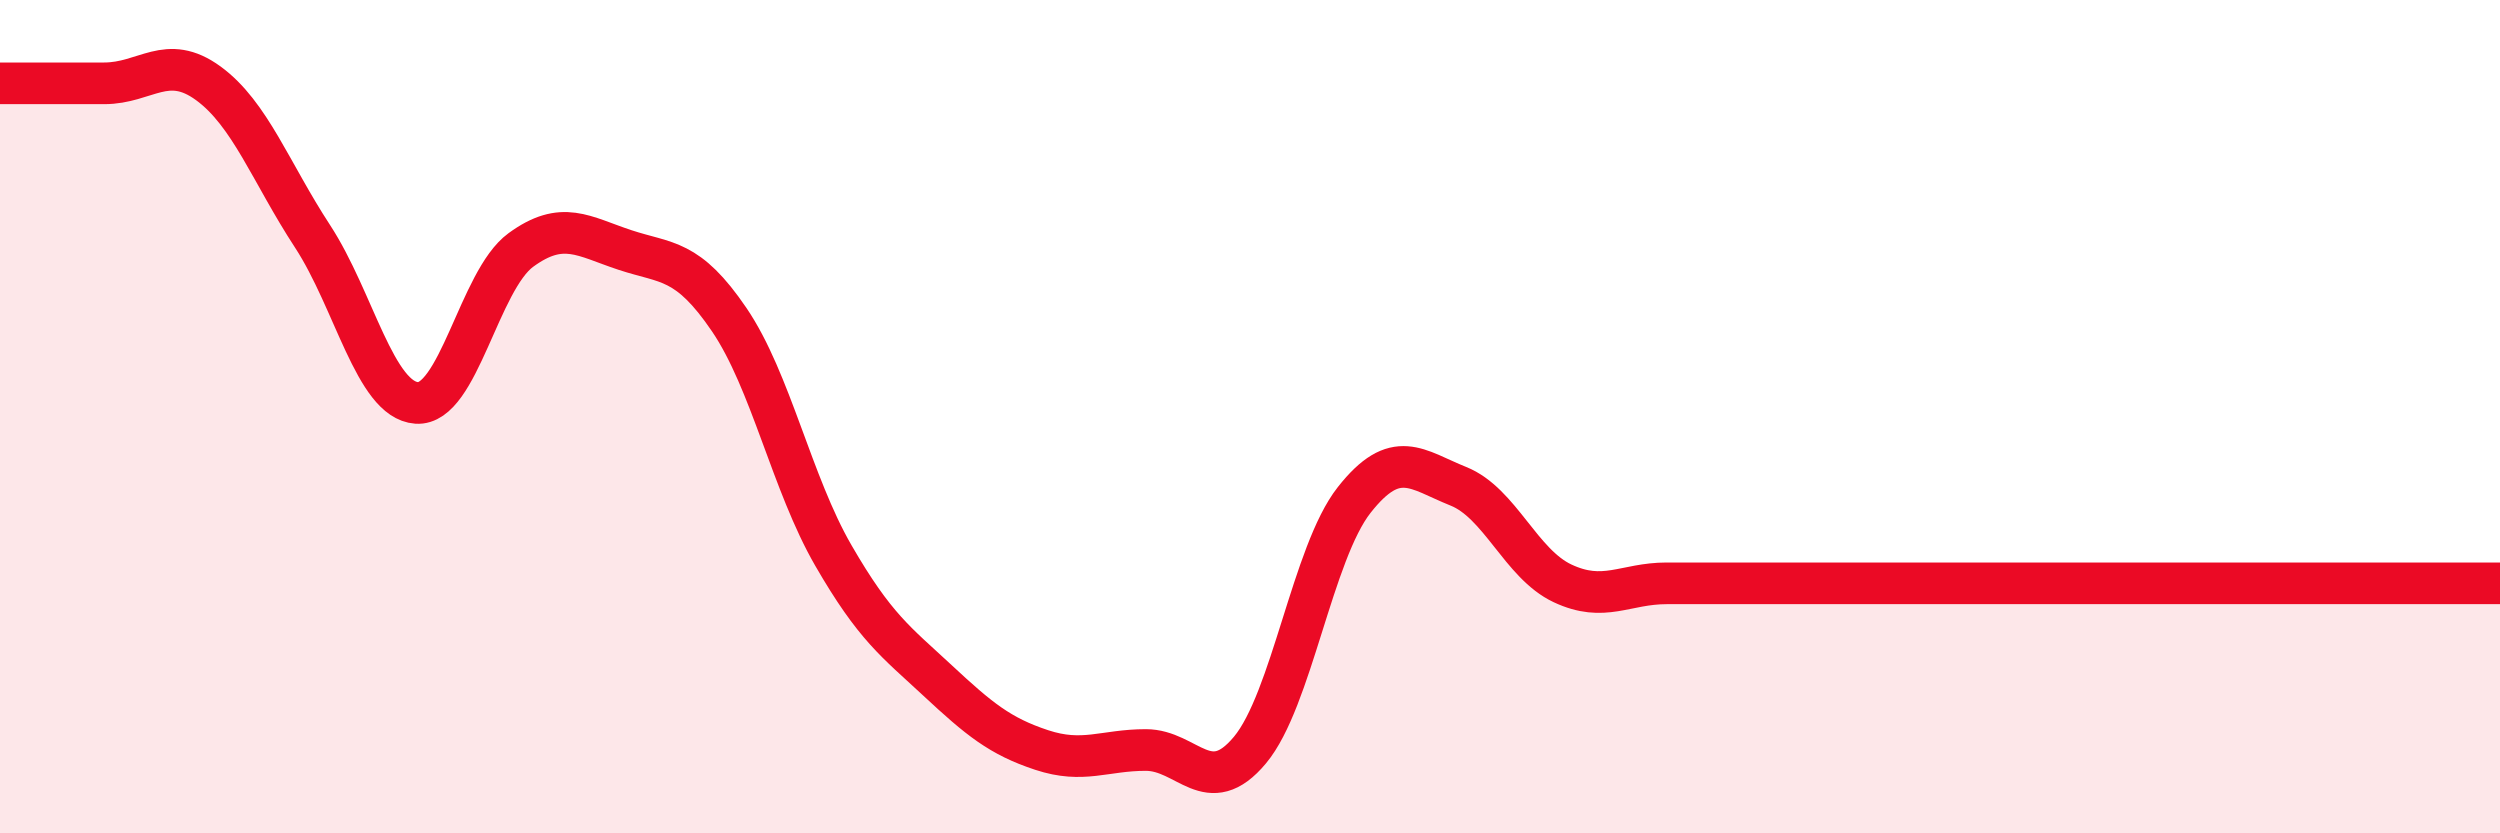 
    <svg width="60" height="20" viewBox="0 0 60 20" xmlns="http://www.w3.org/2000/svg">
      <path
        d="M 0,2 C 0.5,2 1.5,2 2.5,2 C 3.5,2 4,1.27 5,2 C 6,2.73 6.5,4.14 7.5,5.67 C 8.5,7.2 9,9.6 10,9.67 C 11,9.74 11.5,6.73 12.5,6 C 13.5,5.27 14,5.67 15,6 C 16,6.33 16.5,6.2 17.5,7.67 C 18.5,9.14 19,11.6 20,13.33 C 21,15.06 21.5,15.4 22.5,16.33 C 23.5,17.26 24,17.67 25,18 C 26,18.33 26.5,18 27.5,18 C 28.5,18 29,19.2 30,18 C 31,16.8 31.5,13.27 32.5,12 C 33.5,10.73 34,11.27 35,11.67 C 36,12.07 36.5,13.53 37.5,14 C 38.5,14.47 39,14 40,14 C 41,14 41.5,14 42.5,14 C 43.5,14 44,14 45,14 C 46,14 46.5,14 47.5,14 C 48.5,14 49,14 50,14 C 51,14 51.5,14 52.5,14 C 53.5,14 53.5,14 55,14 C 56.5,14 59,14 60,14L60 20L0 20Z"
        fill="#EB0A25"
        opacity="0.1"
        stroke-linecap="round"
        stroke-linejoin="round"
      />
      <path
        d="M 0,2 C 0.5,2 1.5,2 2.5,2 C 3.5,2 4,1.27 5,2 C 6,2.73 6.5,4.14 7.5,5.67 C 8.5,7.2 9,9.6 10,9.67 C 11,9.74 11.5,6.73 12.5,6 C 13.5,5.27 14,5.67 15,6 C 16,6.33 16.5,6.2 17.5,7.67 C 18.5,9.14 19,11.6 20,13.33 C 21,15.06 21.5,15.4 22.5,16.33 C 23.5,17.26 24,17.67 25,18 C 26,18.33 26.5,18 27.5,18 C 28.5,18 29,19.2 30,18 C 31,16.8 31.5,13.27 32.5,12 C 33.5,10.73 34,11.27 35,11.67 C 36,12.07 36.5,13.53 37.5,14 C 38.5,14.47 39,14 40,14 C 41,14 41.5,14 42.5,14 C 43.5,14 44,14 45,14 C 46,14 46.5,14 47.5,14 C 48.5,14 49,14 50,14 C 51,14 51.5,14 52.5,14 C 53.5,14 53.5,14 55,14 C 56.5,14 59,14 60,14"
        stroke="#EB0A25"
        stroke-width="1"
        fill="none"
        stroke-linecap="round"
        stroke-linejoin="round"
      />
    </svg>
  